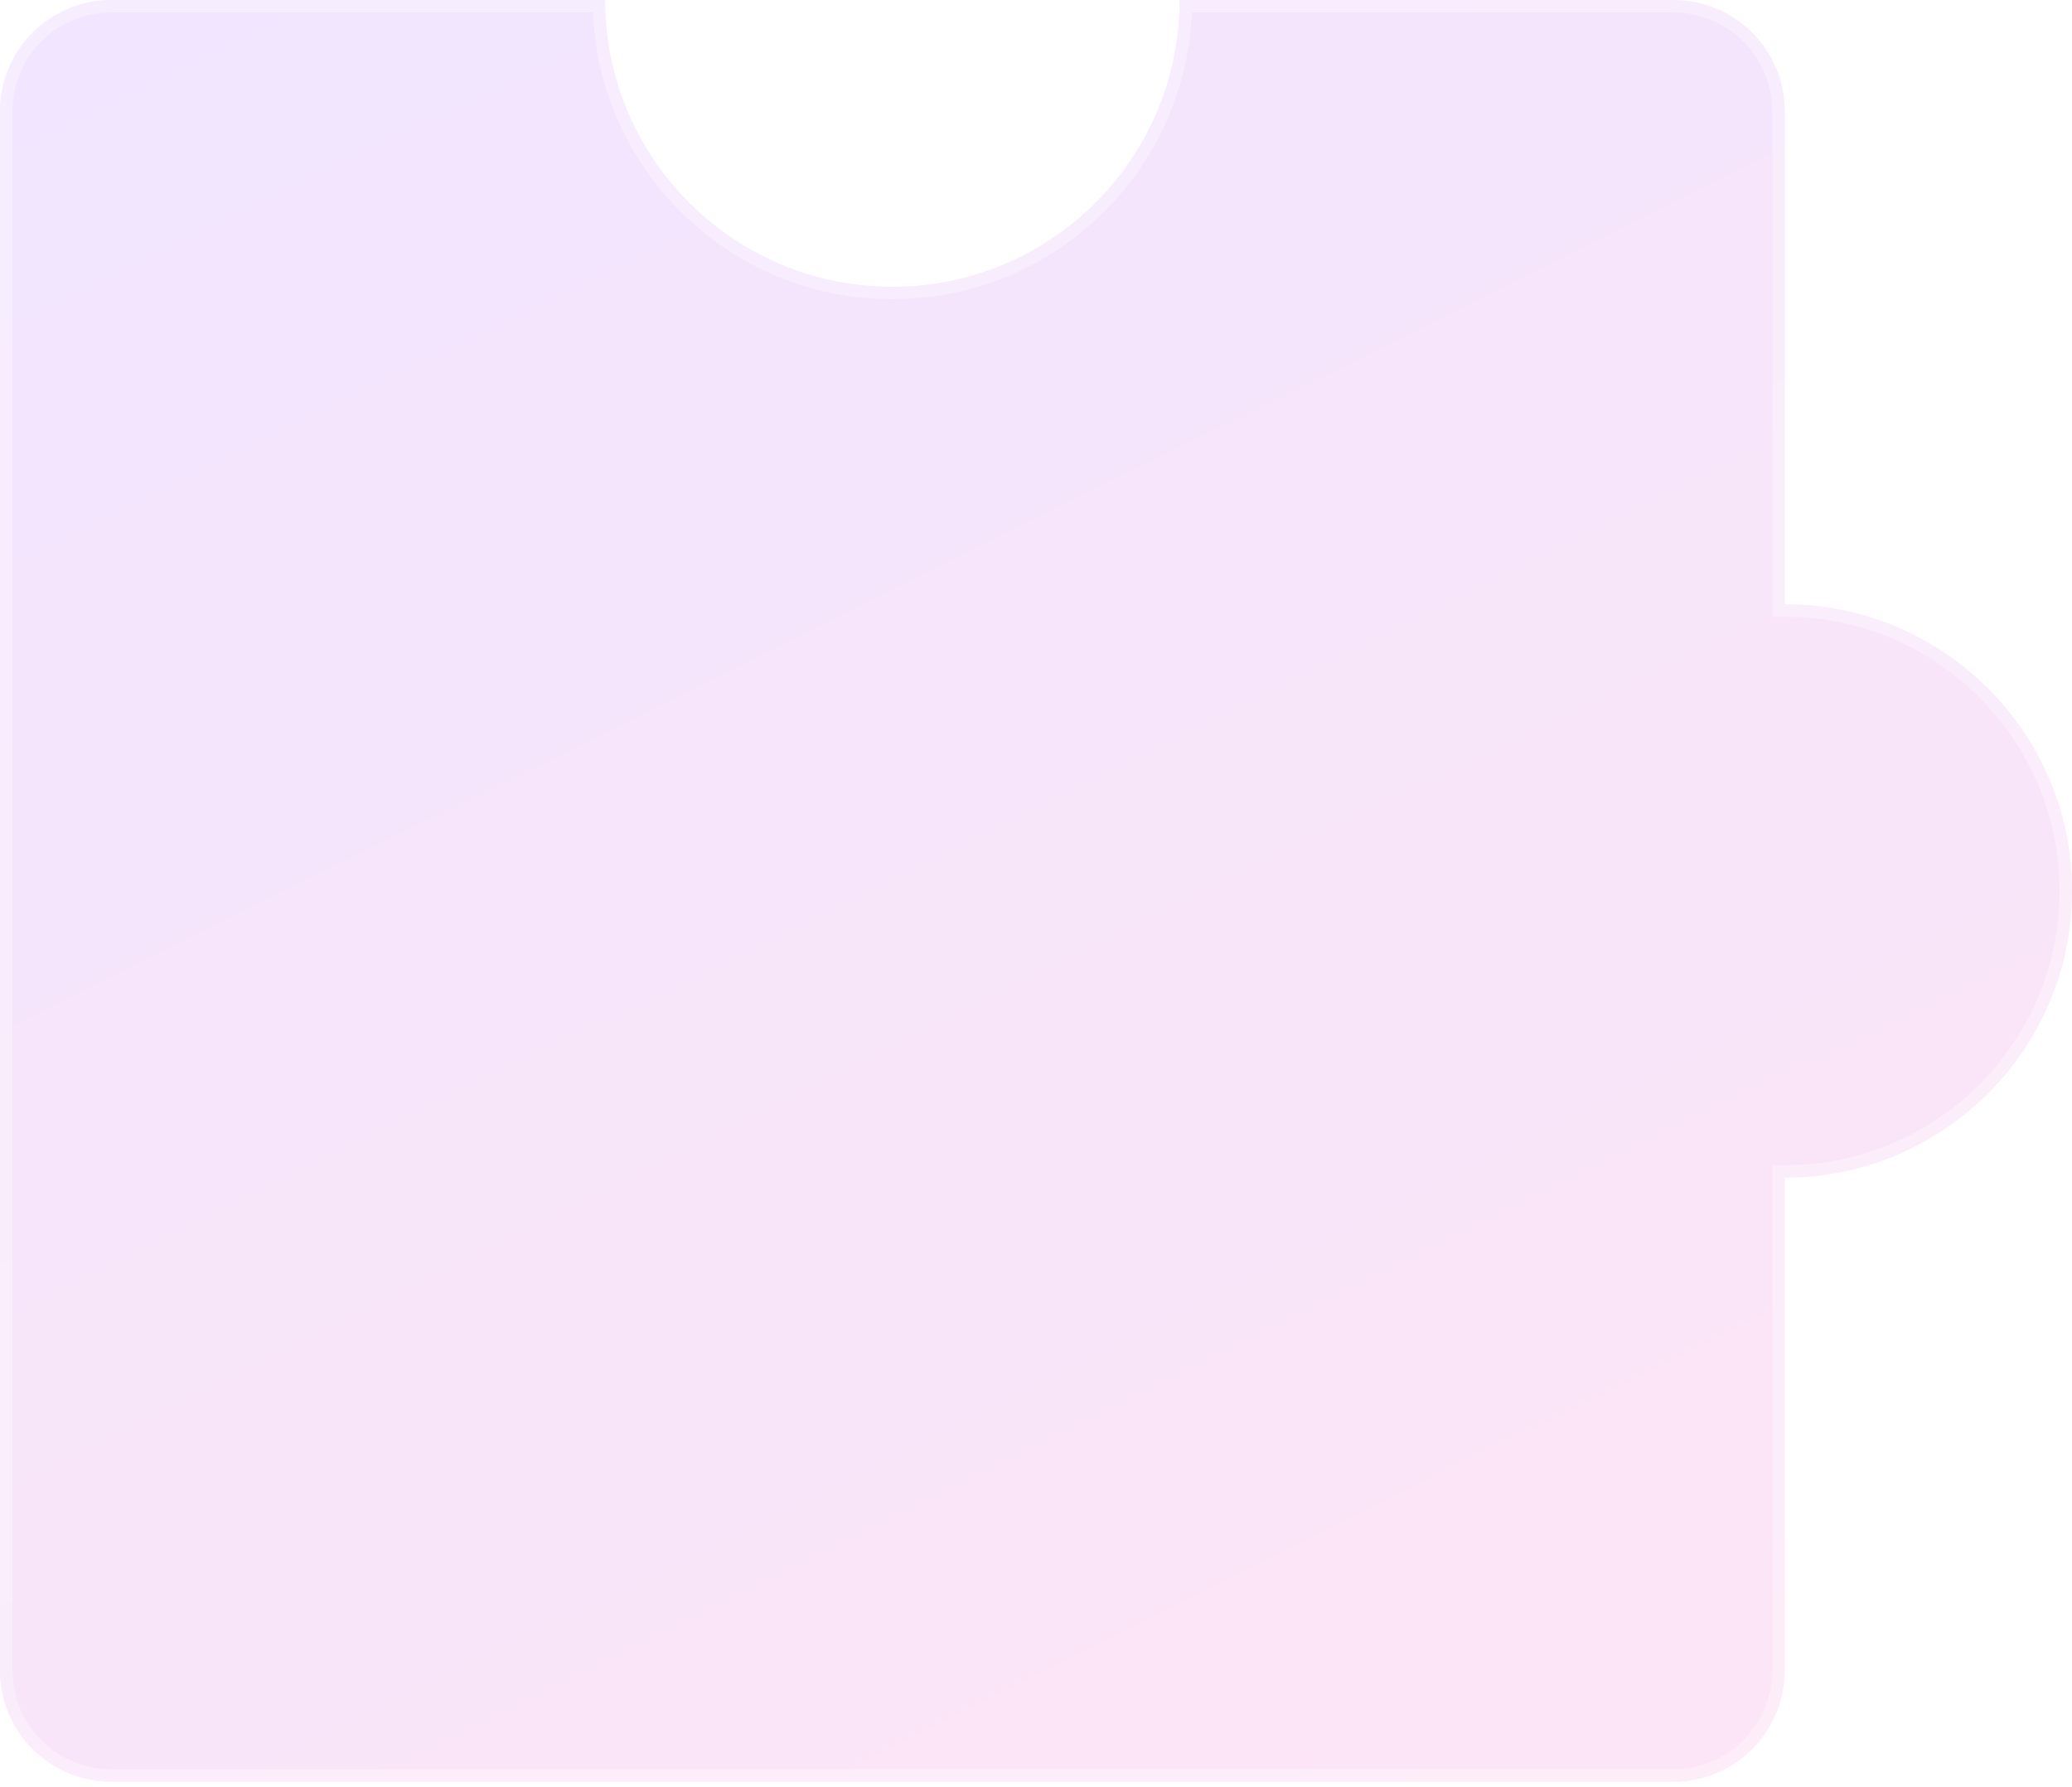 <?xml version="1.0" encoding="UTF-8"?> <svg xmlns="http://www.w3.org/2000/svg" width="342" height="295" viewBox="0 0 342 295" fill="none"> <g filter="url(#filter0_b_136_2868)"> <path d="M342 147.033C342 173.173 320.766 194.37 294.581 194.37V275.688C294.581 285.857 286.357 294.067 276.169 294.067H18.411C8.224 294.067 0 285.857 0 275.688V18.379C0 8.25 8.224 0 18.411 0H99.871C99.871 26.139 121.105 47.337 147.29 47.337C173.475 47.337 194.71 26.139 194.71 0H276.169C286.357 0 294.581 8.25 294.581 18.379V99.738C320.766 99.738 342 120.935 342 147.033Z" fill="url(#paint0_linear_136_2868)" fill-opacity="0.1"></path> <path d="M294.581 193.344H293.555V194.37V275.688C293.555 285.289 285.792 293.04 276.169 293.04H18.411C8.789 293.04 1.026 285.289 1.026 275.688V18.379C1.026 8.817 8.79 1.026 18.411 1.026H98.856C99.403 27.26 120.884 48.363 147.29 48.363C173.697 48.363 195.178 27.26 195.725 1.026H276.169C285.79 1.026 293.555 8.817 293.555 18.379V99.738V100.764H294.581C320.201 100.764 340.974 121.504 340.974 147.033C340.974 172.604 320.201 193.344 294.581 193.344Z" stroke="white" stroke-opacity="0.3" stroke-width="2.052"></path> </g> <defs> <filter id="filter0_b_136_2868" x="-30.787" y="-30.787" width="403.573" height="355.64" filterUnits="userSpaceOnUse" color-interpolation-filters="sRGB"> <feFlood flood-opacity="0" result="BackgroundImageFix"></feFlood> <feGaussianBlur in="BackgroundImageFix" stdDeviation="15.393"></feGaussianBlur> <feComposite in2="SourceAlpha" operator="in" result="effect1_backgroundBlur_136_2868"></feComposite> <feBlend mode="normal" in="SourceGraphic" in2="effect1_backgroundBlur_136_2868" result="shape"></feBlend> </filter> <linearGradient id="paint0_linear_136_2868" x1="53.375" y1="-1.065" x2="247.801" y2="391.082" gradientUnits="userSpaceOnUse"> <stop stop-color="#7F00FF"></stop> <stop offset="1" stop-color="#FF0099"></stop> </linearGradient> </defs> </svg> 